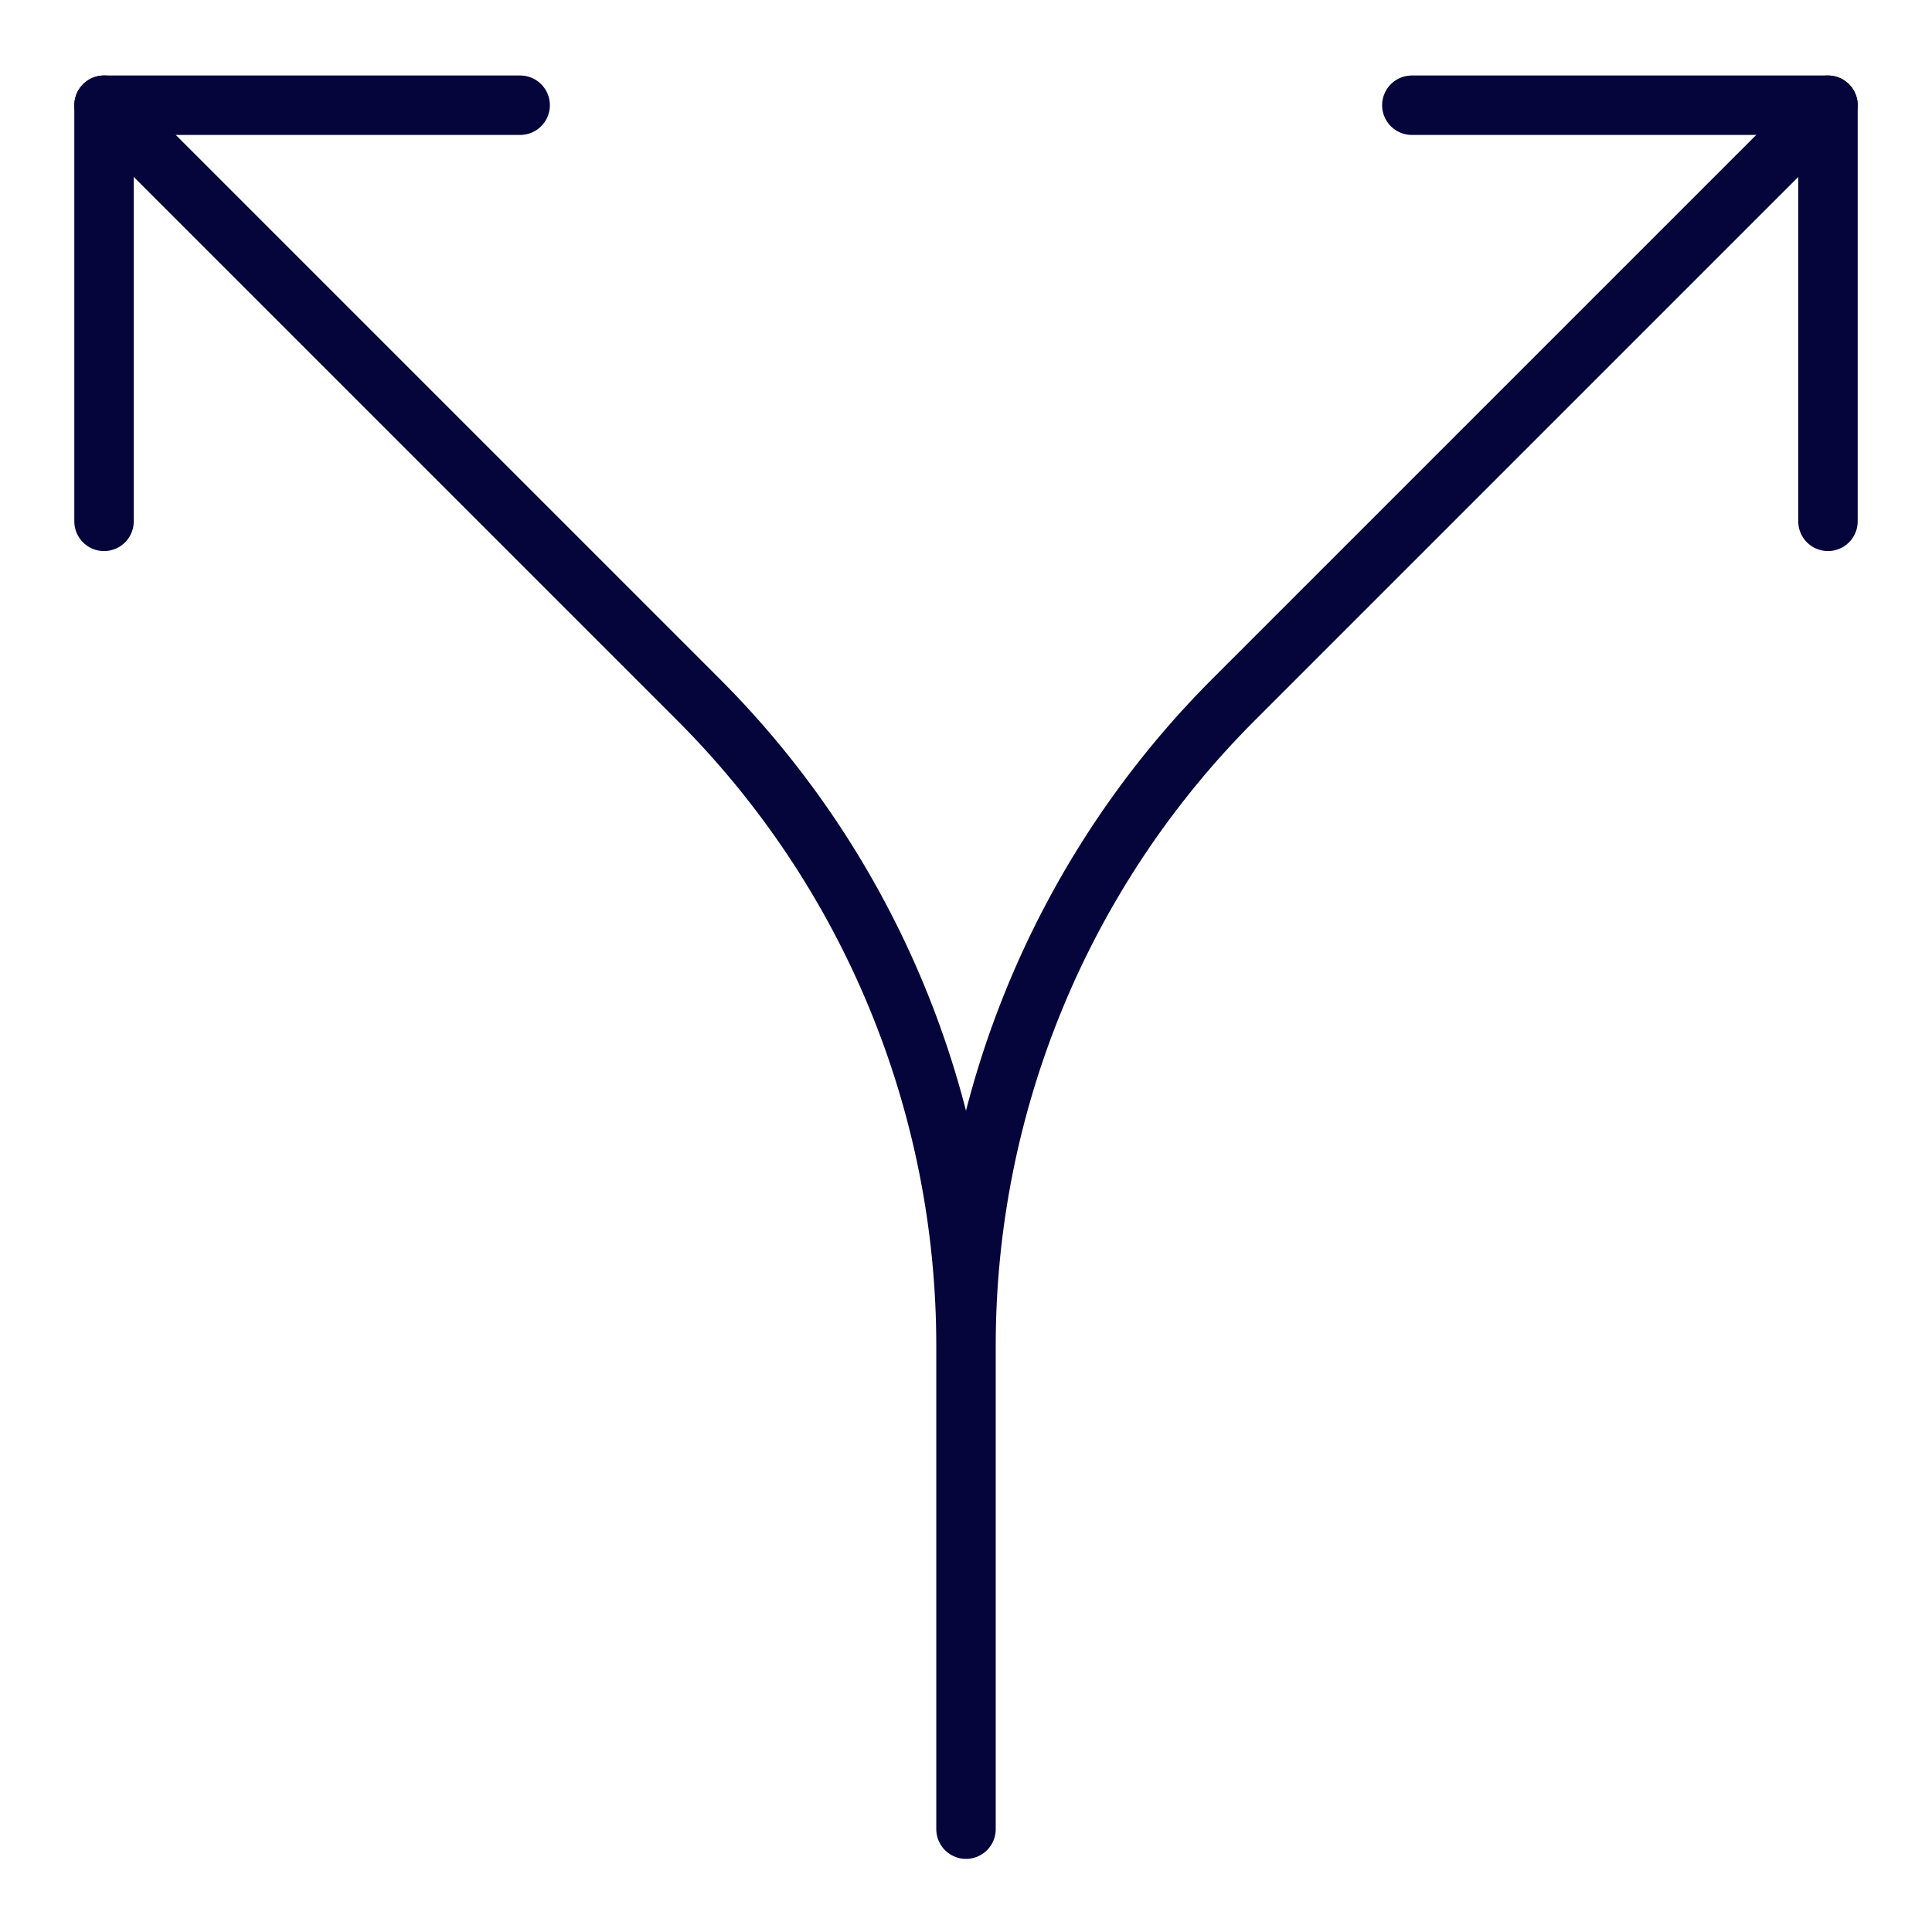 <svg xmlns="http://www.w3.org/2000/svg" viewBox="0 0 65 65" aria-hidden="true">
	<path fill="none" stroke="#05053B" stroke-linecap="round" stroke-linejoin="round" stroke-width="2" d="M17.5 3.54h-14v14"/>
	<path d="M3.5 3.54l20 20c5.76 5.76 9 13.58 9 21.73v16.27m29-58l-20 20c-5.76 5.76-9 13.58-9 21.73v.81" fill="none" stroke="#05053B" stroke-linecap="round" stroke-linejoin="round" stroke-width="2"/>
	<path fill="none" stroke="#05053B" stroke-linecap="round" stroke-linejoin="round" stroke-width="2" d="M47.5 3.54h14v14"/>
</svg>
